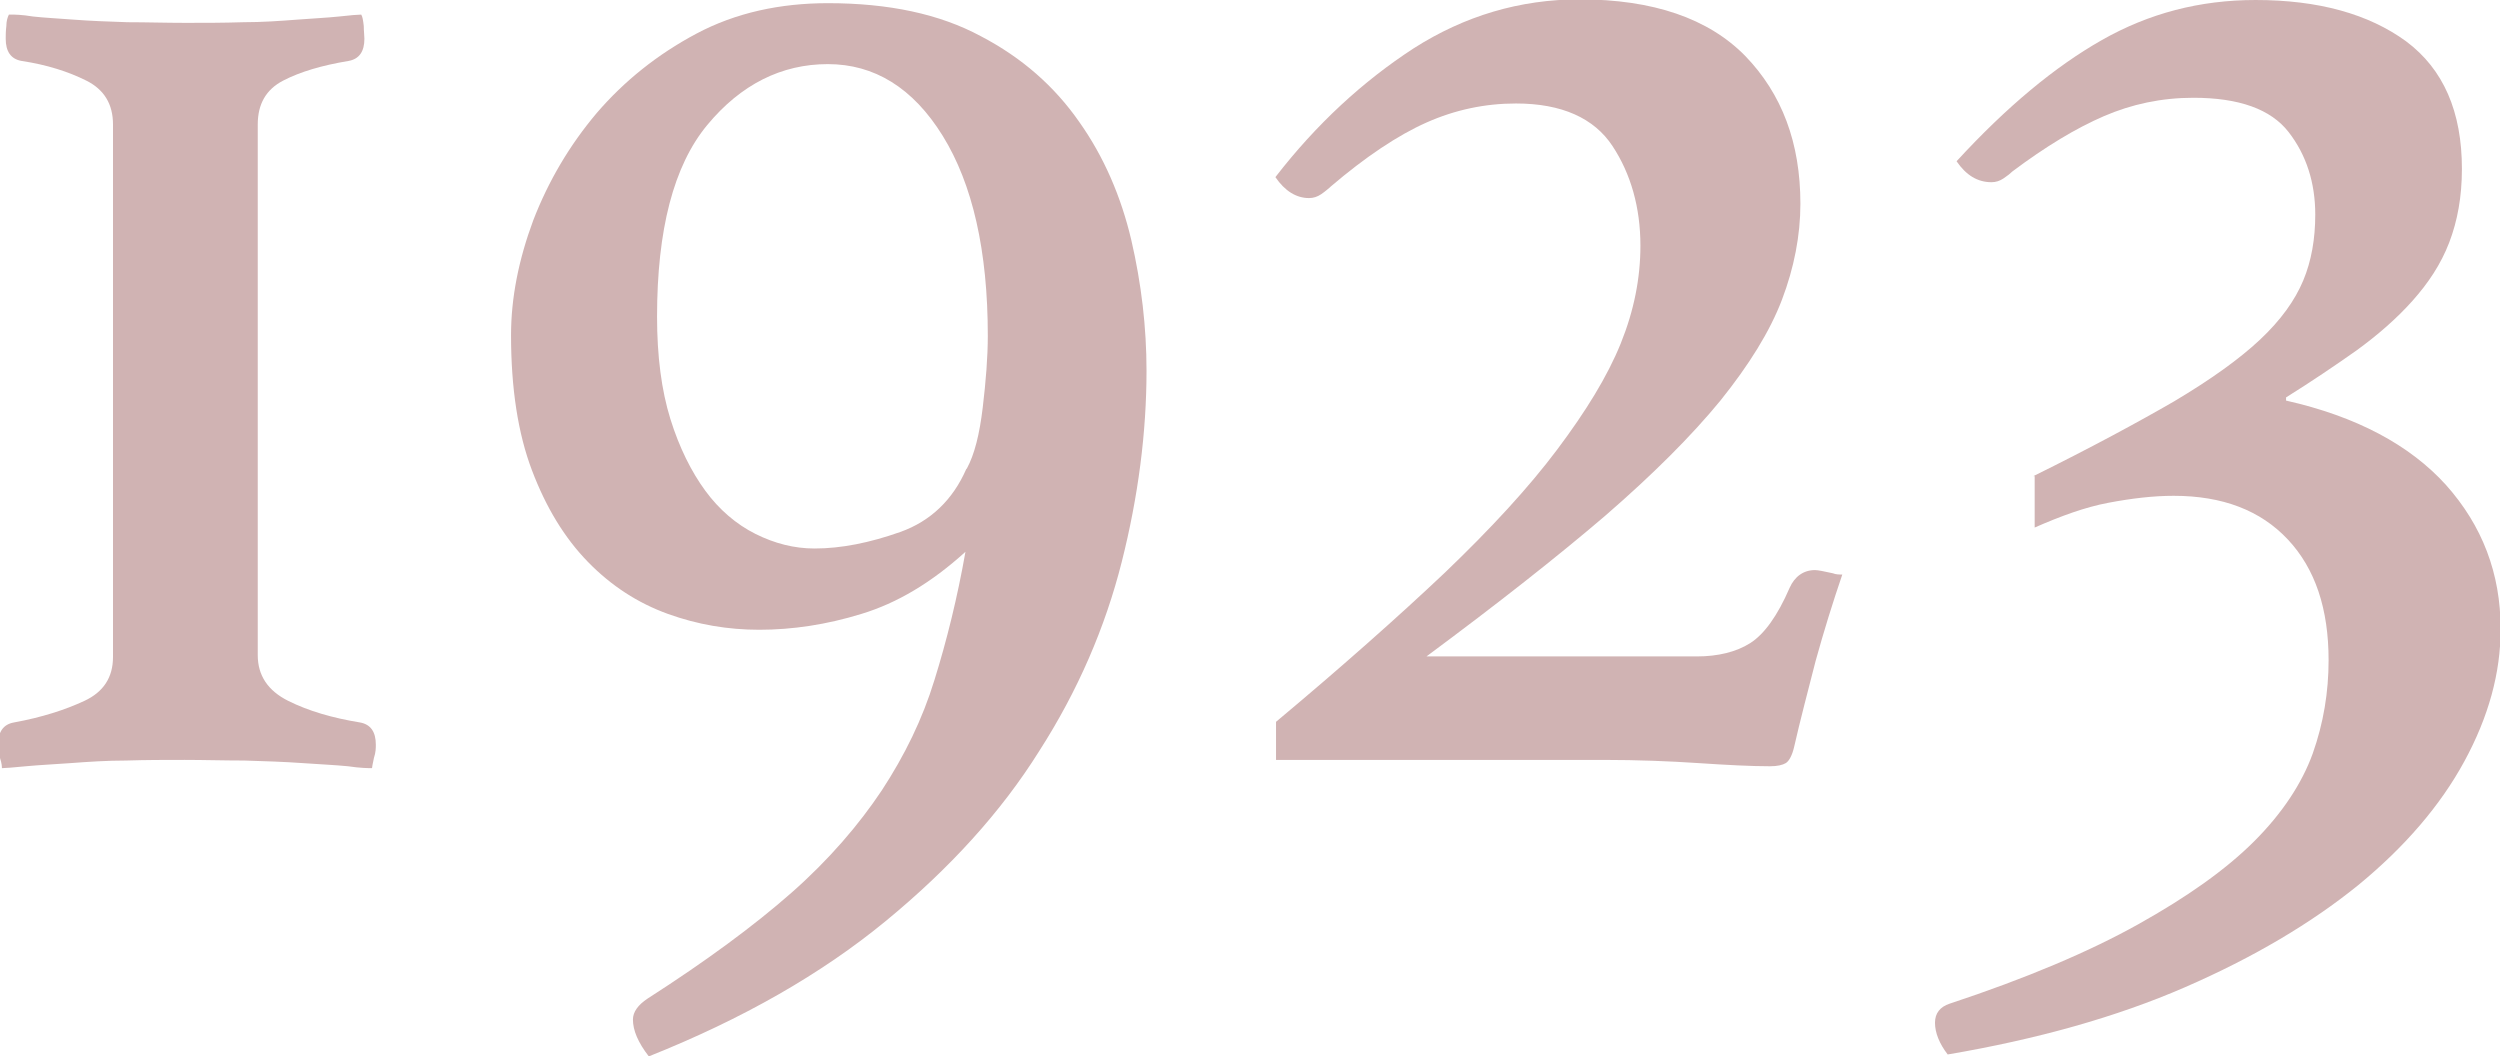 <?xml version="1.0" encoding="UTF-8"?><svg xmlns="http://www.w3.org/2000/svg" width="39.38" height="16.64" viewBox="0 0 39.38 16.64"><defs><style>.f{fill:#d0b3b3;}</style></defs><g id="a"/><g id="b"><g id="c"><g id="d"><g id="e"><g><path class="f" d="M.18,.23c.05,0,.16,0,.34,.03,.18,.02,.39,.03,.65,.05,.26,.02,.54,.03,.84,.04,.3,0,.6,.01,.91,.01s.6,0,.91-.01c.3,0,.58-.02,.84-.04,.26-.02,.48-.03,.67-.05,.18-.02,.3-.03,.35-.03,.02,.03,.03,.09,.04,.18,0,.08,.01,.15,.01,.2,0,.2-.08,.32-.25,.35-.42,.07-.76,.17-1.03,.31-.27,.14-.4,.37-.4,.69V10.32c0,.32,.16,.56,.48,.72s.7,.27,1.13,.34c.17,.03,.25,.15,.25,.35,0,.05,0,.12-.03,.21-.02,.09-.03,.15-.03,.16-.05,0-.18,0-.38-.03-.2-.02-.44-.03-.72-.05-.28-.02-.58-.03-.91-.04-.33,0-.64-.01-.94-.01s-.61,0-.92,.01c-.31,0-.6,.02-.87,.04-.27,.02-.5,.03-.71,.05s-.33,.03-.38,.03c0-.02,0-.07-.03-.16-.02-.09-.03-.16-.03-.21,0-.2,.08-.32,.25-.35,.44-.08,.81-.2,1.11-.34,.3-.14,.45-.37,.45-.69V1.96c0-.32-.14-.55-.42-.69-.28-.14-.62-.25-1.02-.31-.17-.03-.25-.15-.25-.35,0-.05,0-.12,.01-.2,0-.08,.02-.14,.04-.18Z"/><path class="f" d="M15.21,8.69c-.54,.49-1.08,.81-1.64,.98-.55,.17-1.09,.25-1.61,.25-.49,0-.97-.08-1.44-.25-.47-.17-.89-.44-1.26-.82-.37-.38-.66-.86-.88-1.44s-.33-1.29-.33-2.13c0-.59,.12-1.19,.35-1.81,.24-.62,.57-1.18,1-1.69,.43-.5,.95-.92,1.57-1.25S12.29,.05,13.04,.05c.96,0,1.76,.17,2.41,.52,.65,.34,1.16,.79,1.55,1.35,.39,.55,.66,1.18,.82,1.86,.16,.69,.24,1.38,.24,2.06,0,.97-.13,1.98-.39,3.01-.26,1.03-.69,2.03-1.3,2.98-.6,.96-1.41,1.85-2.42,2.68-1.01,.83-2.25,1.54-3.73,2.13-.17-.22-.25-.41-.25-.58,0-.12,.08-.23,.23-.33,.92-.59,1.68-1.15,2.27-1.67s1.06-1.07,1.42-1.61c.36-.55,.64-1.12,.83-1.74,.19-.61,.36-1.29,.49-2.03Zm.02-1.31c.12-.22,.2-.54,.25-.96,.05-.42,.08-.8,.08-1.13,0-1.34-.24-2.39-.71-3.15-.47-.76-1.08-1.13-1.81-1.13s-1.37,.32-1.9,.96c-.53,.64-.79,1.65-.79,3.02,0,.62,.07,1.16,.21,1.61,.14,.45,.33,.83,.55,1.13s.49,.53,.79,.68c.3,.15,.61,.23,.93,.23,.42,0,.87-.09,1.35-.26s.83-.51,1.04-.99Z"/><path class="f" d="M20.95,2.95s-.08,.07-.14,.11-.12,.06-.19,.06c-.2,0-.38-.11-.53-.33,.65-.84,1.38-1.51,2.18-2.03,.8-.51,1.67-.77,2.61-.77,1.16,0,2.03,.3,2.61,.89,.58,.6,.87,1.37,.87,2.33,0,.5-.1,1.01-.29,1.51-.19,.5-.52,1.03-.97,1.59-.45,.55-1.06,1.16-1.81,1.81-.76,.65-1.7,1.39-2.82,2.22h4.26c.33,0,.62-.07,.84-.21s.43-.43,.62-.87c.08-.18,.22-.28,.4-.28,.05,0,.14,.02,.28,.05,.05,.02,.1,.02,.15,.02-.15,.44-.29,.89-.42,1.36-.12,.47-.24,.92-.34,1.36-.03,.13-.08,.22-.13,.25-.05,.03-.13,.05-.25,.05-.3,0-.68-.02-1.13-.05s-.95-.05-1.49-.05h-5.16v-.6c1.04-.87,1.93-1.66,2.66-2.35,.73-.7,1.32-1.34,1.77-1.94,.45-.6,.79-1.15,1-1.67,.21-.52,.31-1.03,.31-1.54,0-.6-.15-1.13-.44-1.57-.29-.44-.8-.67-1.52-.67-.49,0-.96,.1-1.41,.3-.45,.2-.96,.54-1.51,1.01Z"/><path class="f" d="M32.03,7.5c.91-.45,1.65-.85,2.22-1.18,.57-.34,1.02-.66,1.35-.97,.33-.31,.55-.62,.68-.93,.13-.31,.19-.66,.19-1.04,0-.5-.14-.94-.42-1.3-.28-.36-.78-.54-1.5-.54-.5,0-.97,.1-1.41,.29s-.92,.48-1.44,.87c-.03,.03-.08,.07-.14,.11-.06,.04-.12,.06-.19,.06-.22,0-.4-.11-.55-.33,.79-.86,1.55-1.49,2.29-1.91,.74-.42,1.54-.63,2.42-.63,.99,0,1.78,.22,2.37,.65,.59,.44,.88,1.11,.88,2.01,0,.44-.07,.82-.2,1.16-.13,.34-.33,.64-.58,.92-.25,.28-.55,.54-.88,.78-.34,.24-.71,.49-1.11,.74v.05c1.11,.25,1.95,.7,2.52,1.33,.57,.64,.86,1.39,.86,2.27,0,.69-.19,1.38-.57,2.08s-.94,1.35-1.67,1.95c-.74,.6-1.65,1.14-2.73,1.61-1.08,.47-2.33,.82-3.74,1.06-.13-.17-.2-.34-.2-.5,0-.15,.08-.25,.23-.3,1.21-.4,2.2-.82,2.97-1.25,.77-.43,1.38-.86,1.83-1.31,.44-.44,.75-.91,.92-1.38,.17-.48,.25-.97,.25-1.47,0-.81-.21-1.44-.64-1.9-.43-.46-1.03-.69-1.8-.69-.32,0-.66,.04-1.03,.11s-.75,.21-1.16,.39v-.81Z"/></g></g></g></g></g></svg>
